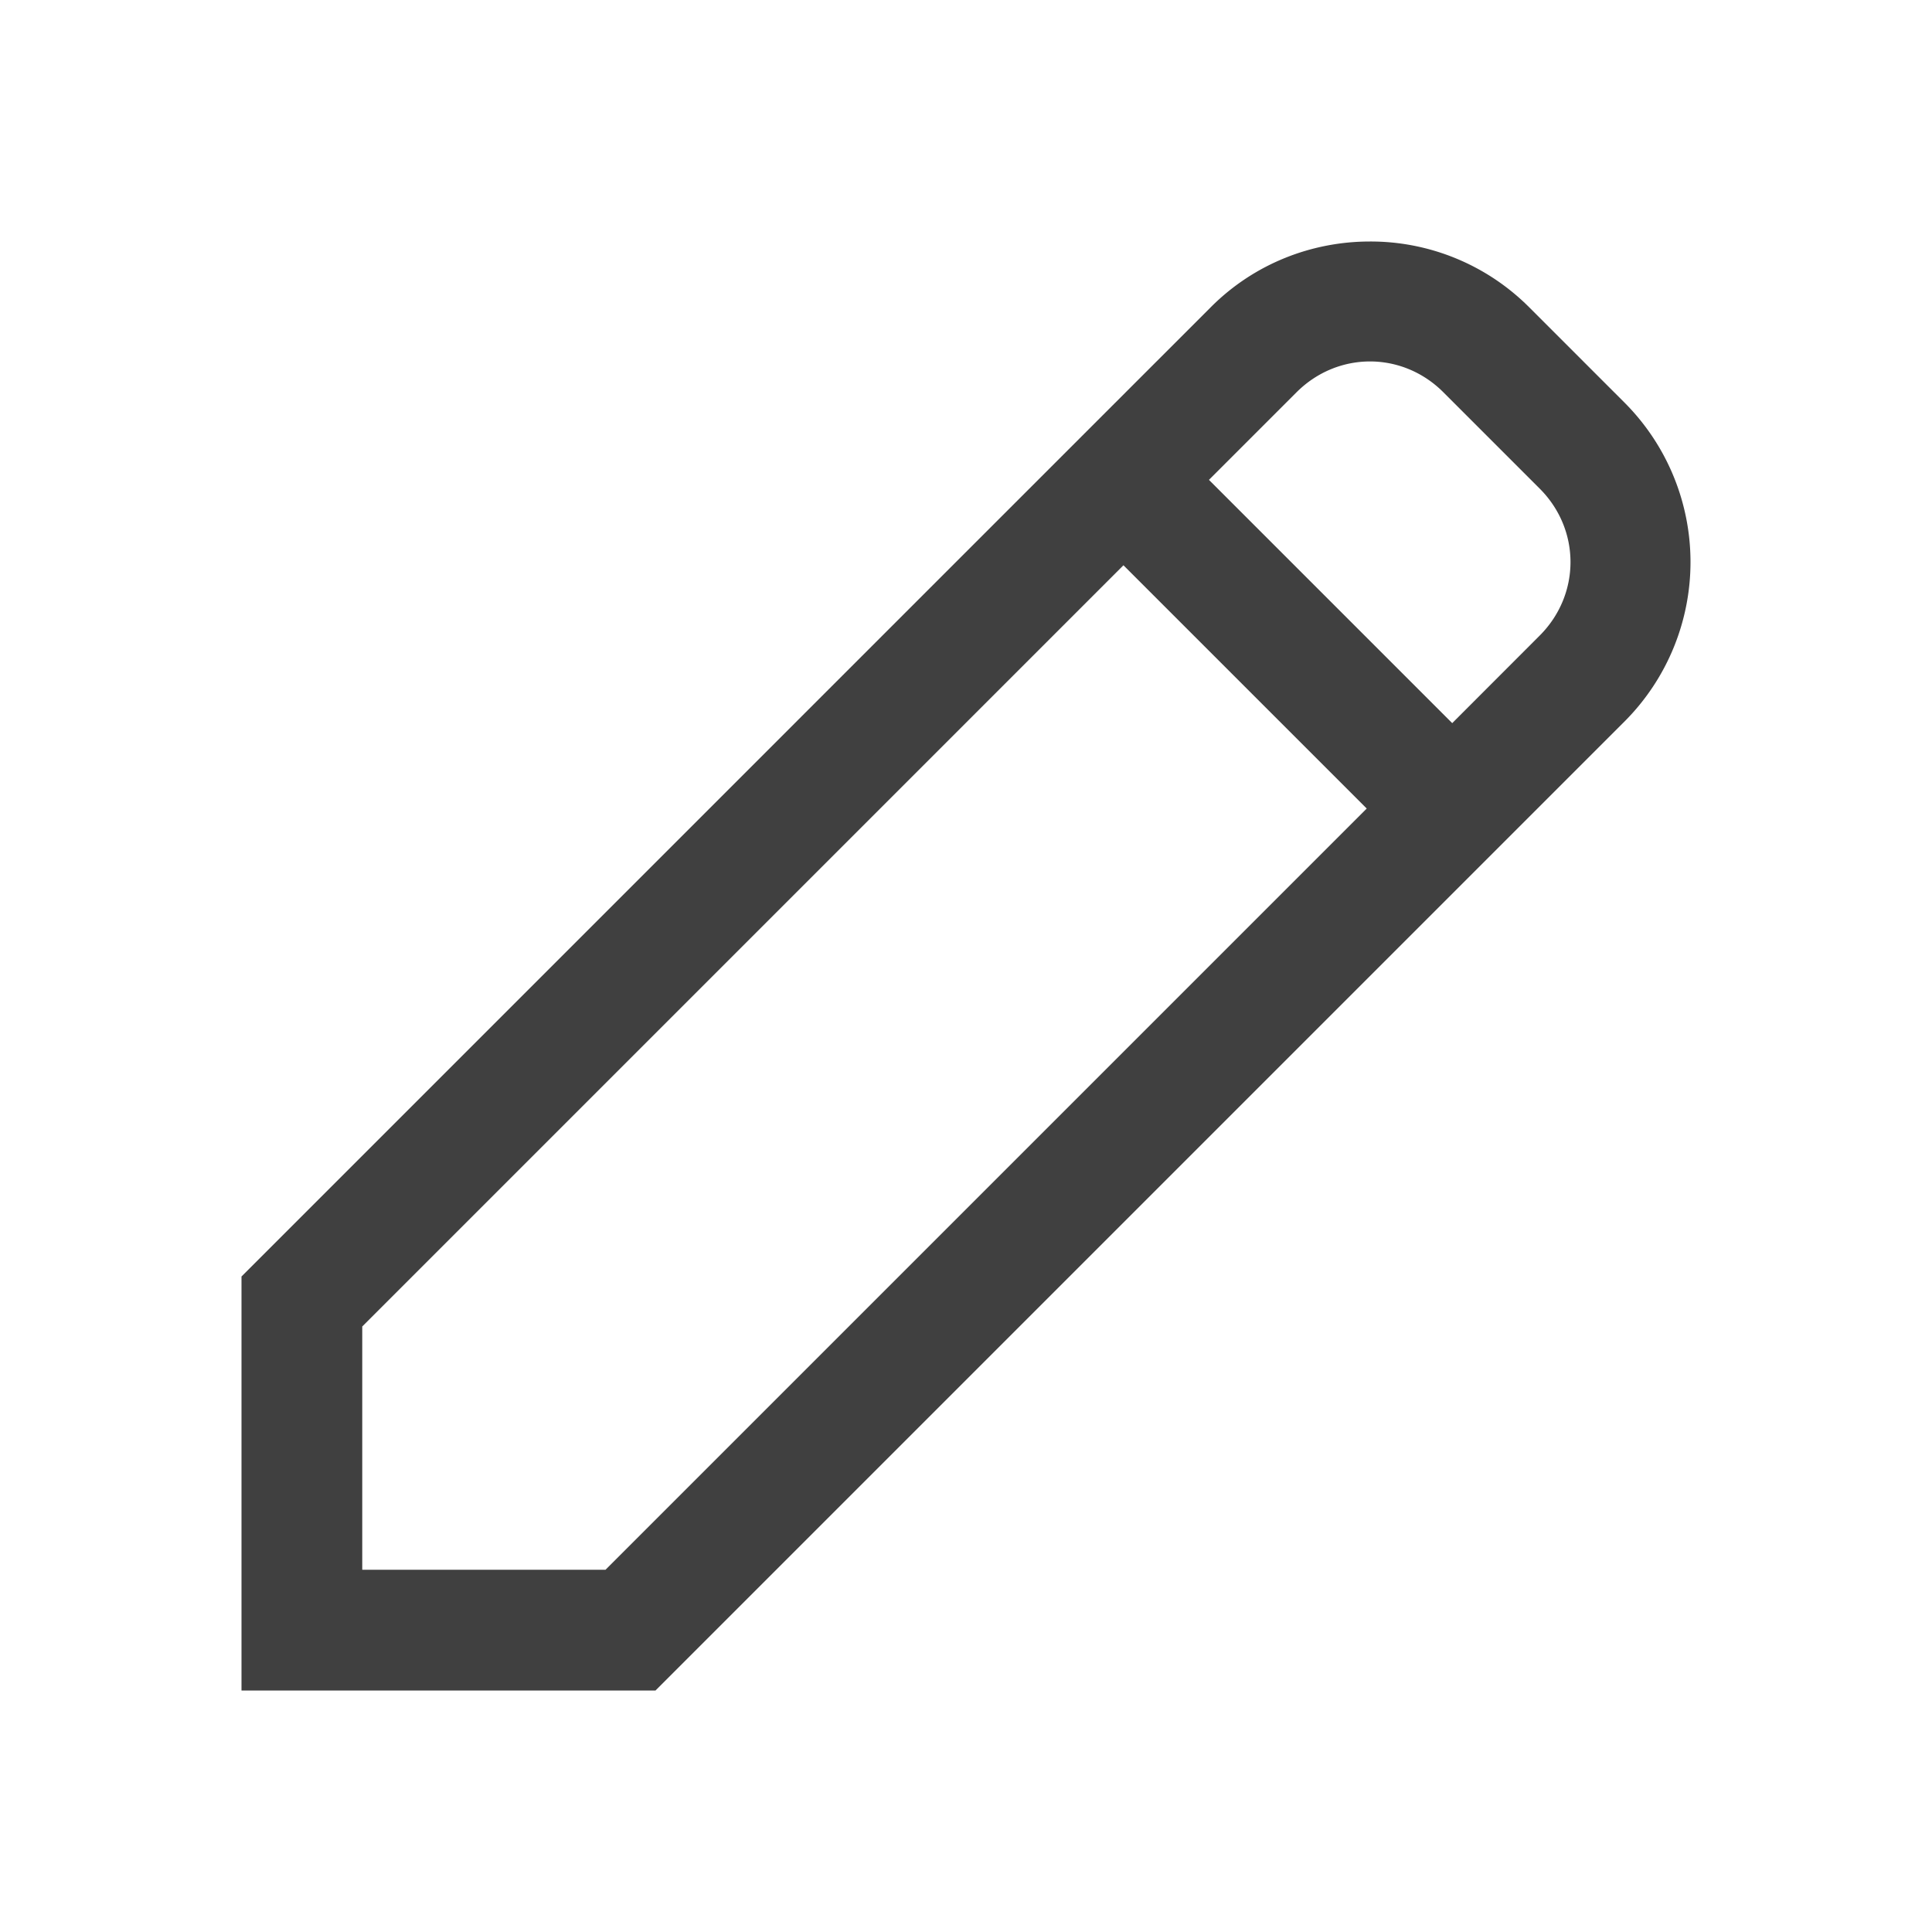 <svg xmlns="http://www.w3.org/2000/svg" width="64" height="64" viewBox="0 0 24 24" aria-labelledby="editIconTitle" stroke="#333" stroke-width="1.5" stroke-linecap="round" stroke-linejoin="round" fill="none" color="#333"><path style="color:#000;font-style:normal;font-variant:normal;font-weight:400;font-stretch:normal;font-size:medium;line-height:normal;font-family:sans-serif;font-variant-ligatures:normal;font-variant-position:normal;font-variant-caps:normal;font-variant-numeric:normal;font-variant-alternates:normal;font-variant-east-asian:normal;font-feature-settings:normal;font-variation-settings:normal;text-indent:0;text-align:start;text-decoration:none;text-decoration-line:none;text-decoration-style:solid;text-decoration-color:#000;letter-spacing:normal;word-spacing:normal;text-transform:none;writing-mode:lr-tb;direction:ltr;text-orientation:mixed;dominant-baseline:auto;baseline-shift:baseline;text-anchor:start;white-space:normal;shape-padding:0;shape-margin:0;inline-size:0;clip-rule:nonzero;display:inline;overflow:visible;visibility:visible;isolation:auto;mix-blend-mode:normal;color-interpolation:sRGB;color-interpolation-filters:linearRGB;solid-color:#000;solid-opacity:1;vector-effect:none;fill:#000;fill-opacity:.75;fill-rule:nonzero;stroke:none;stroke-width:.562;stroke-linecap:butt;stroke-linejoin:miter;stroke-miterlimit:4;stroke-dasharray:none;stroke-dashoffset:0;stroke-opacity:1;color-rendering:auto;image-rendering:auto;shape-rendering:auto;text-rendering:auto;enable-background:accumulate;stop-color:#000" d="M17.018 3c-.716 0-1.432.271-1.974.813L3 15.857V21h5.143L20.187 8.956a2.803 2.803 0 0 0 0-3.948l-1.195-1.195A2.783 2.783 0 0 0 17.018 3zm0 1.49c.329 0 .658.128.913.384l1.195 1.195c.511.51.511 1.316 0 1.827L18.04 8.983l-3.022-3.022 1.087-1.087c.256-.256.585-.384.914-.384zm-3.062 2.532 3.022 3.022L7.522 19.5H4.5v-3.022z"/></svg>